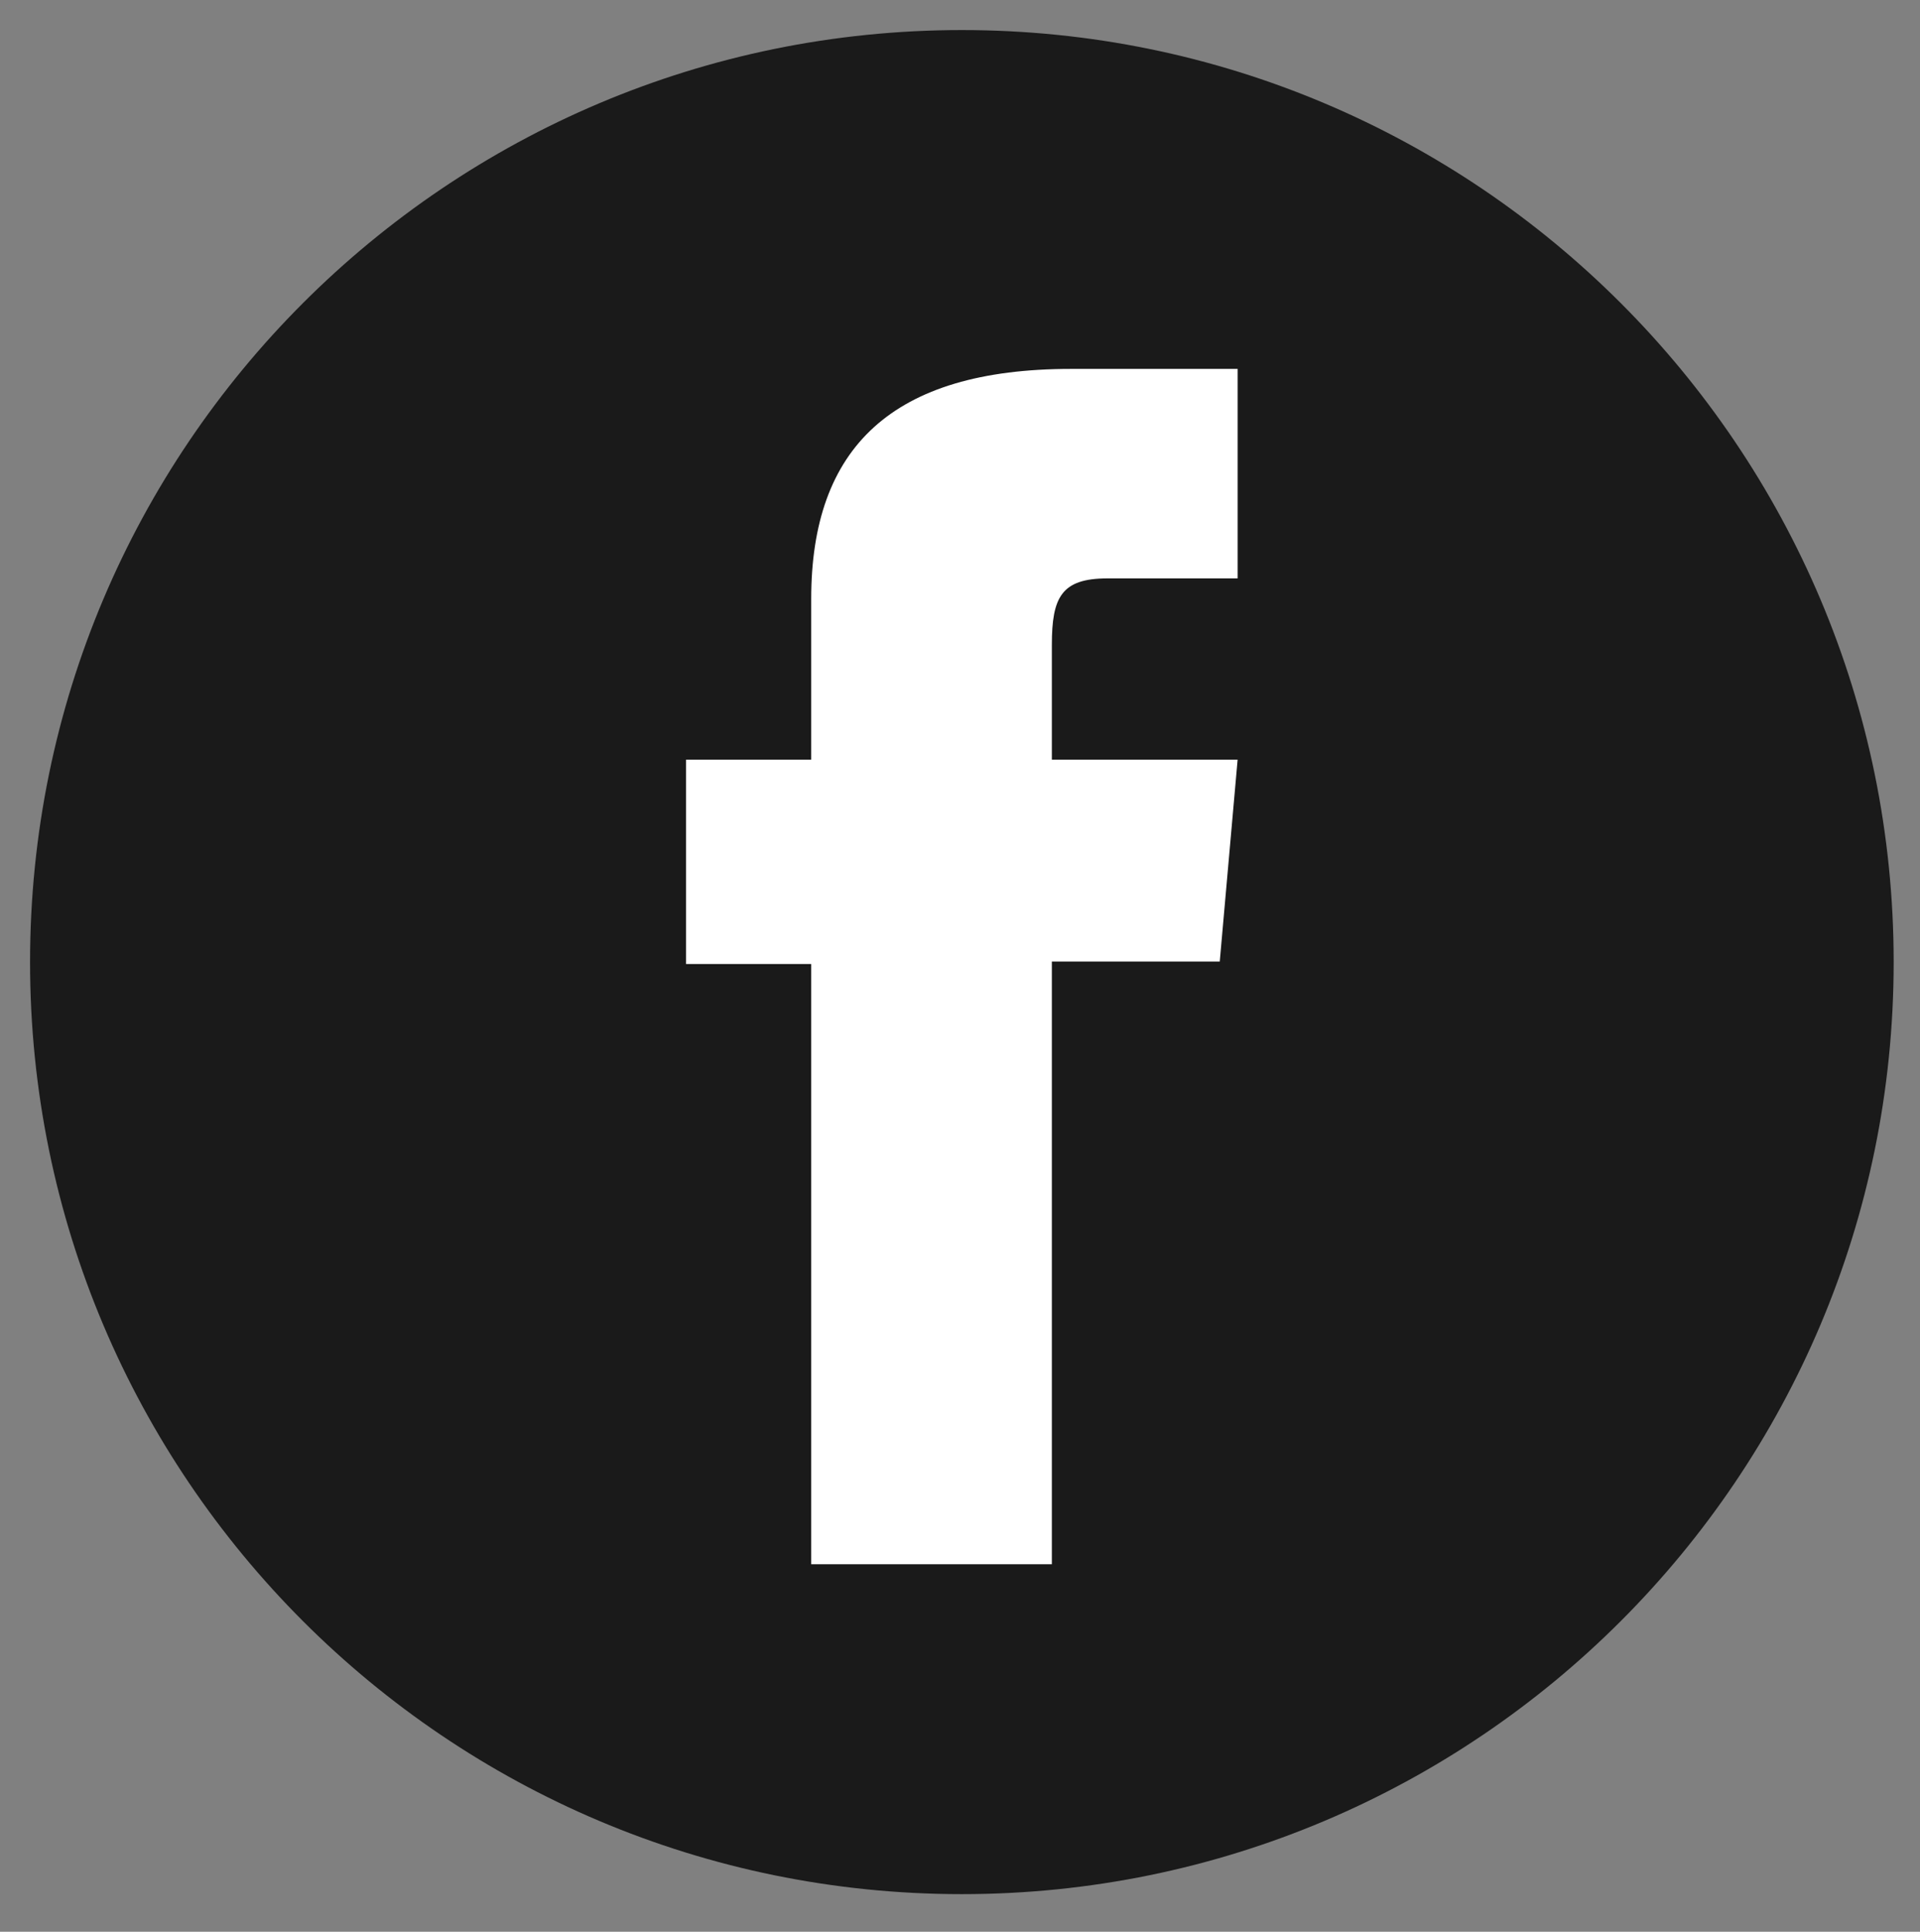 <?xml version="1.0" encoding="utf-8"?>
<!-- Generator: Adobe Illustrator 17.0.0, SVG Export Plug-In . SVG Version: 6.00 Build 0)  -->
<!DOCTYPE svg PUBLIC "-//W3C//DTD SVG 1.1//EN" "http://www.w3.org/Graphics/SVG/1.1/DTD/svg11.dtd">
<svg version="1.1" id="Layer_1" xmlns="http://www.w3.org/2000/svg" xmlns:xlink="http://www.w3.org/1999/xlink" x="0px" y="0px"
	 width="31.938px" height="32.125px" viewBox="239.5 239.5 31.938 32.125" enable-background="new 239.5 239.5 31.938 32.125"
	 xml:space="preserve">
<rect x="239.5" y="239.5" width="31.938" height="32.125" fill="#808080" stroke="none"/>
<circle fill="#FFFFFF" cx="255.5" cy="255.438" r="14.75"/>
<path id="facebook-circle-icon" fill="#1A1A1A" d="M255.5,240c-8.56,0-15.5,6.94-15.5,15.5c0,8.56,6.94,15.5,15.5,15.5
	s15.5-6.94,15.5-15.5C271,246.94,264.06,240,255.5,240z M260.087,249.119c0,0-1.55,0-2.166,0c-0.765,0-0.924,0.313-0.924,1.104
	c0,0.658,0,1.911,0,1.911h3.09l-0.297,3.356h-2.793v10.024h-4.003v-9.982h-2.082v-3.398h2.082c0,0,0-0.489,0-2.676
	c0-2.512,1.343-3.823,4.322-3.823c0.488,0,2.771,0,2.771,0L260.087,249.119L260.087,249.119z"/>
</svg>
